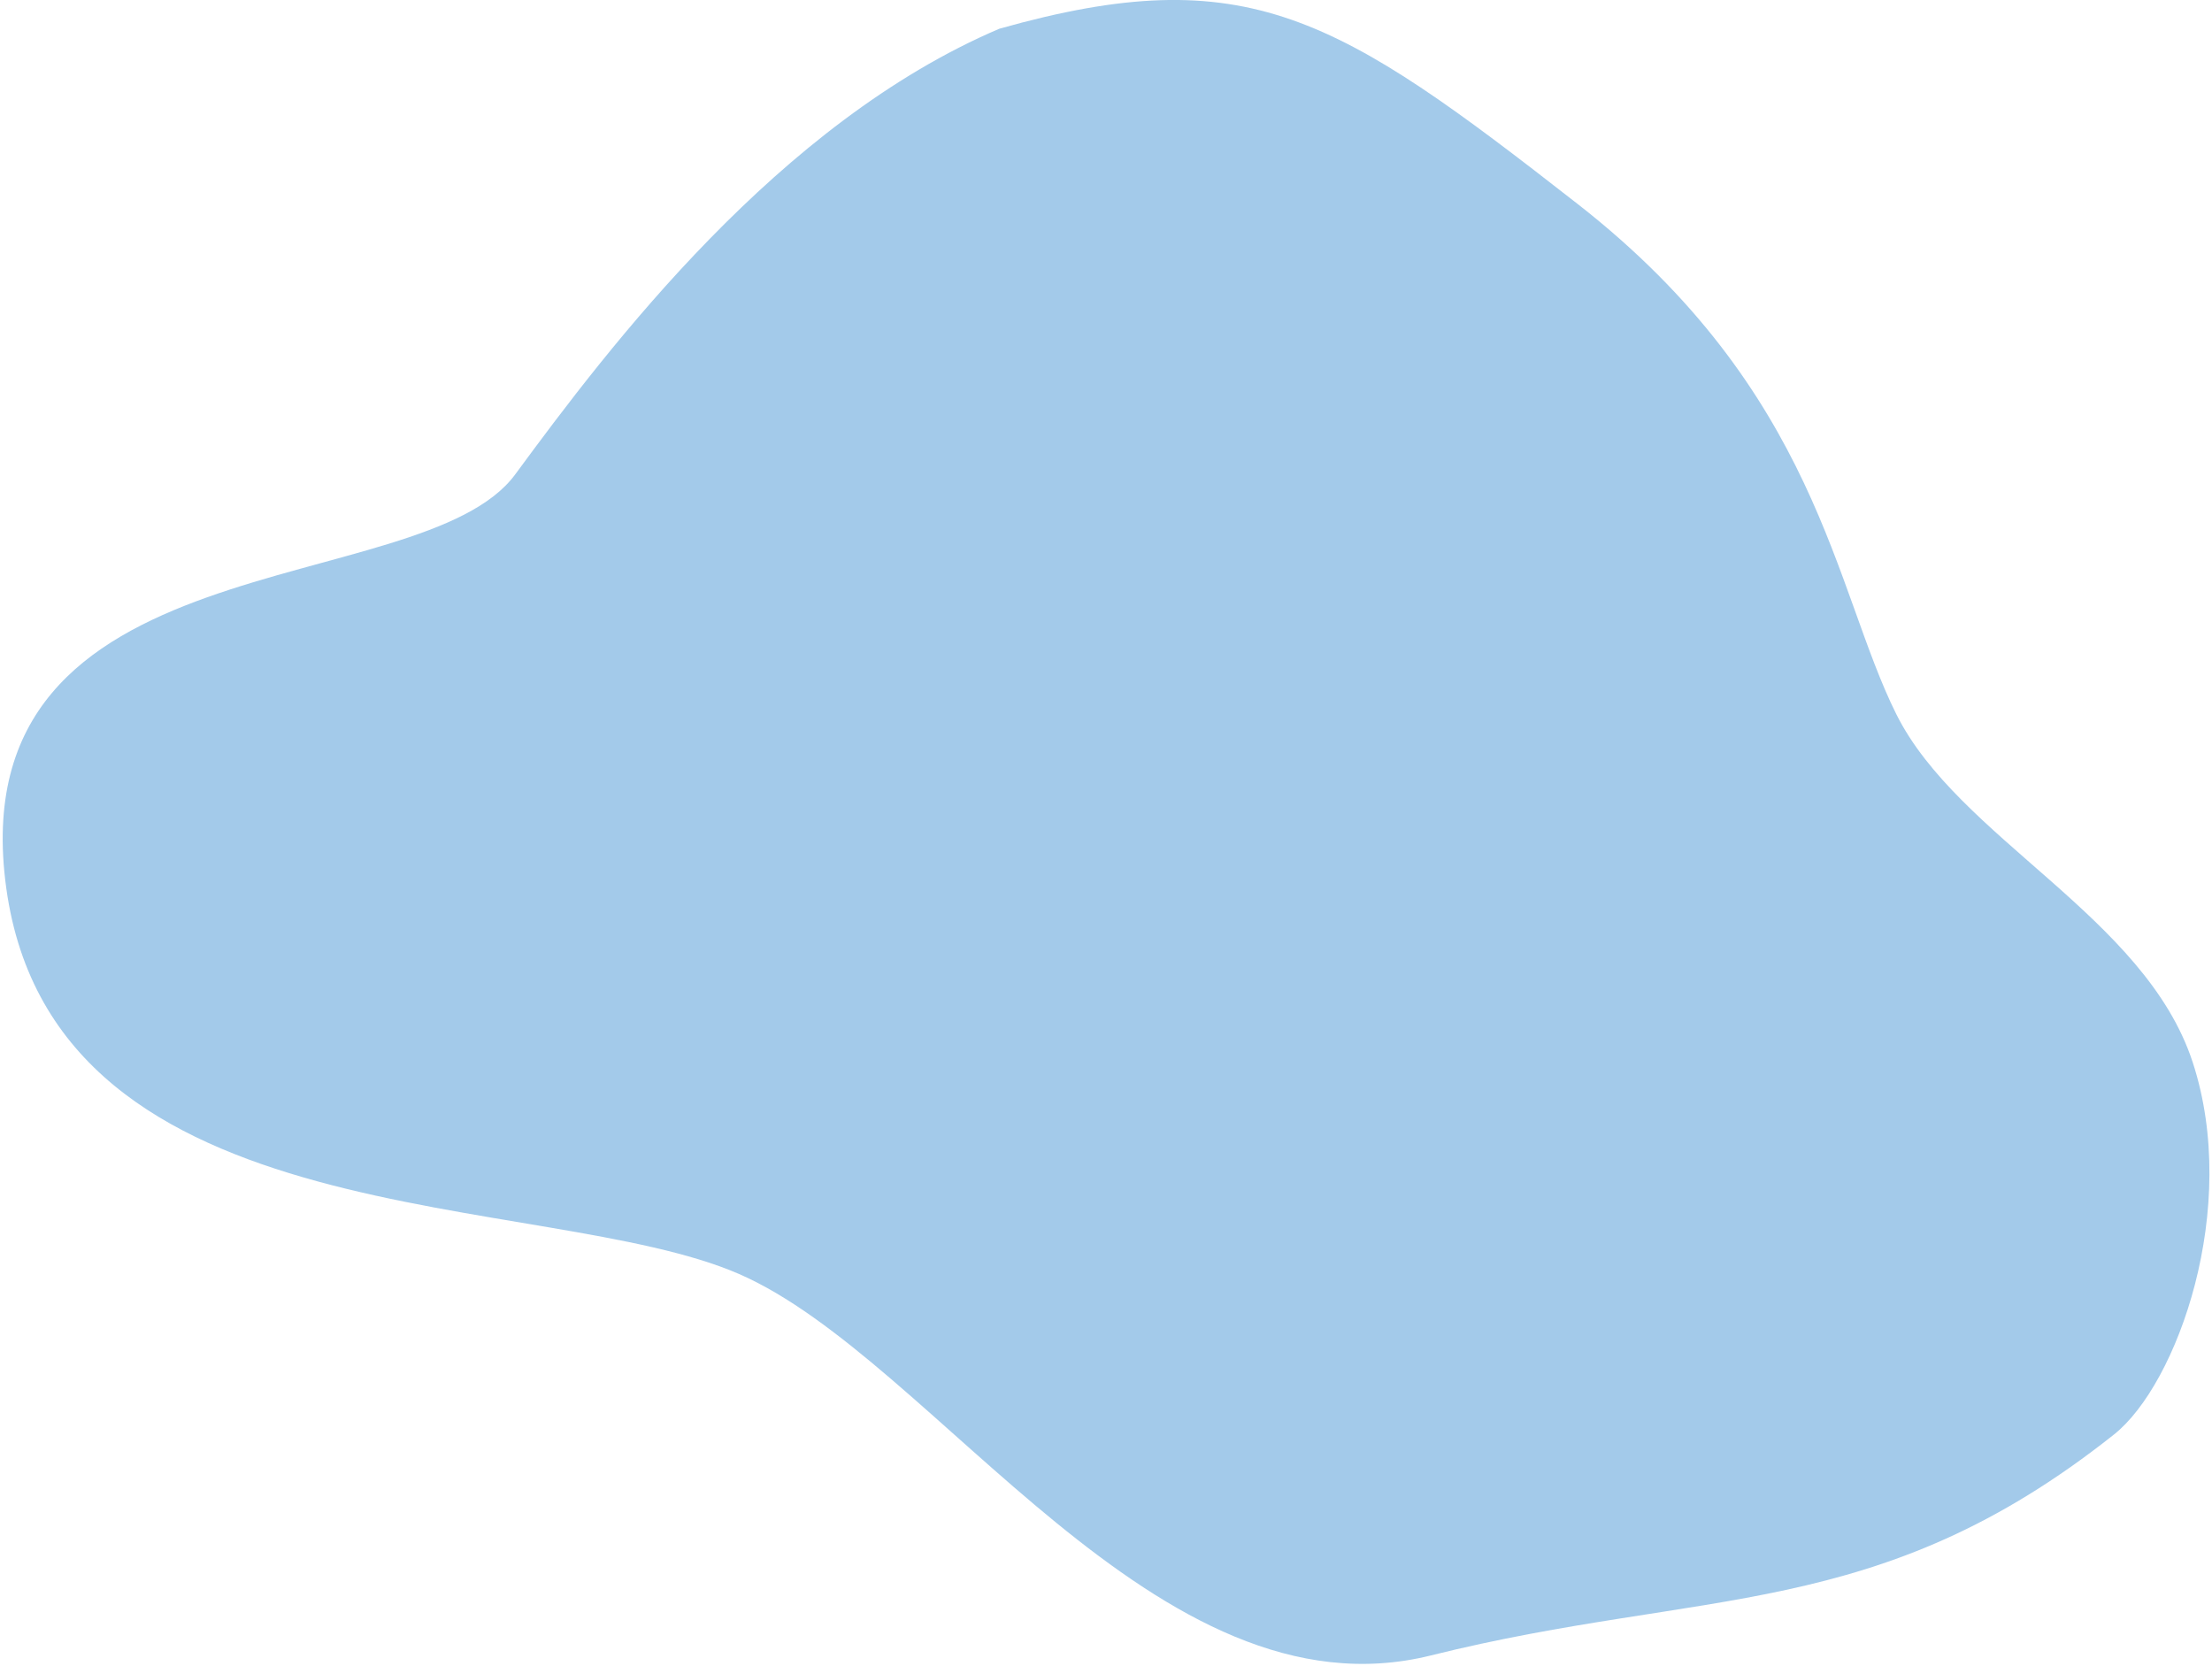 <svg width="701" height="528" viewBox="0 0 701 528" fill="none" xmlns="http://www.w3.org/2000/svg">
<path d="M500 64.672C423.829 5.162 395.329 -13.079 316.702 9.103C246.73 38.941 193.231 109.611 163.28 150.344C133.33 191.078 -13.49 169.8 1.996 281.528C17.481 393.256 172.155 376.738 234.224 403.763C296.292 430.788 366.617 546.283 453.48 524.642C540.344 503 594.915 514.175 669.937 454.628C690.028 438.681 710.013 382.831 694.868 336.607C679.723 290.383 620.608 265.746 600.941 226.314C581.273 186.882 576.17 124.181 500 64.672Z" fill="#A3CAEA"/>
</svg>
